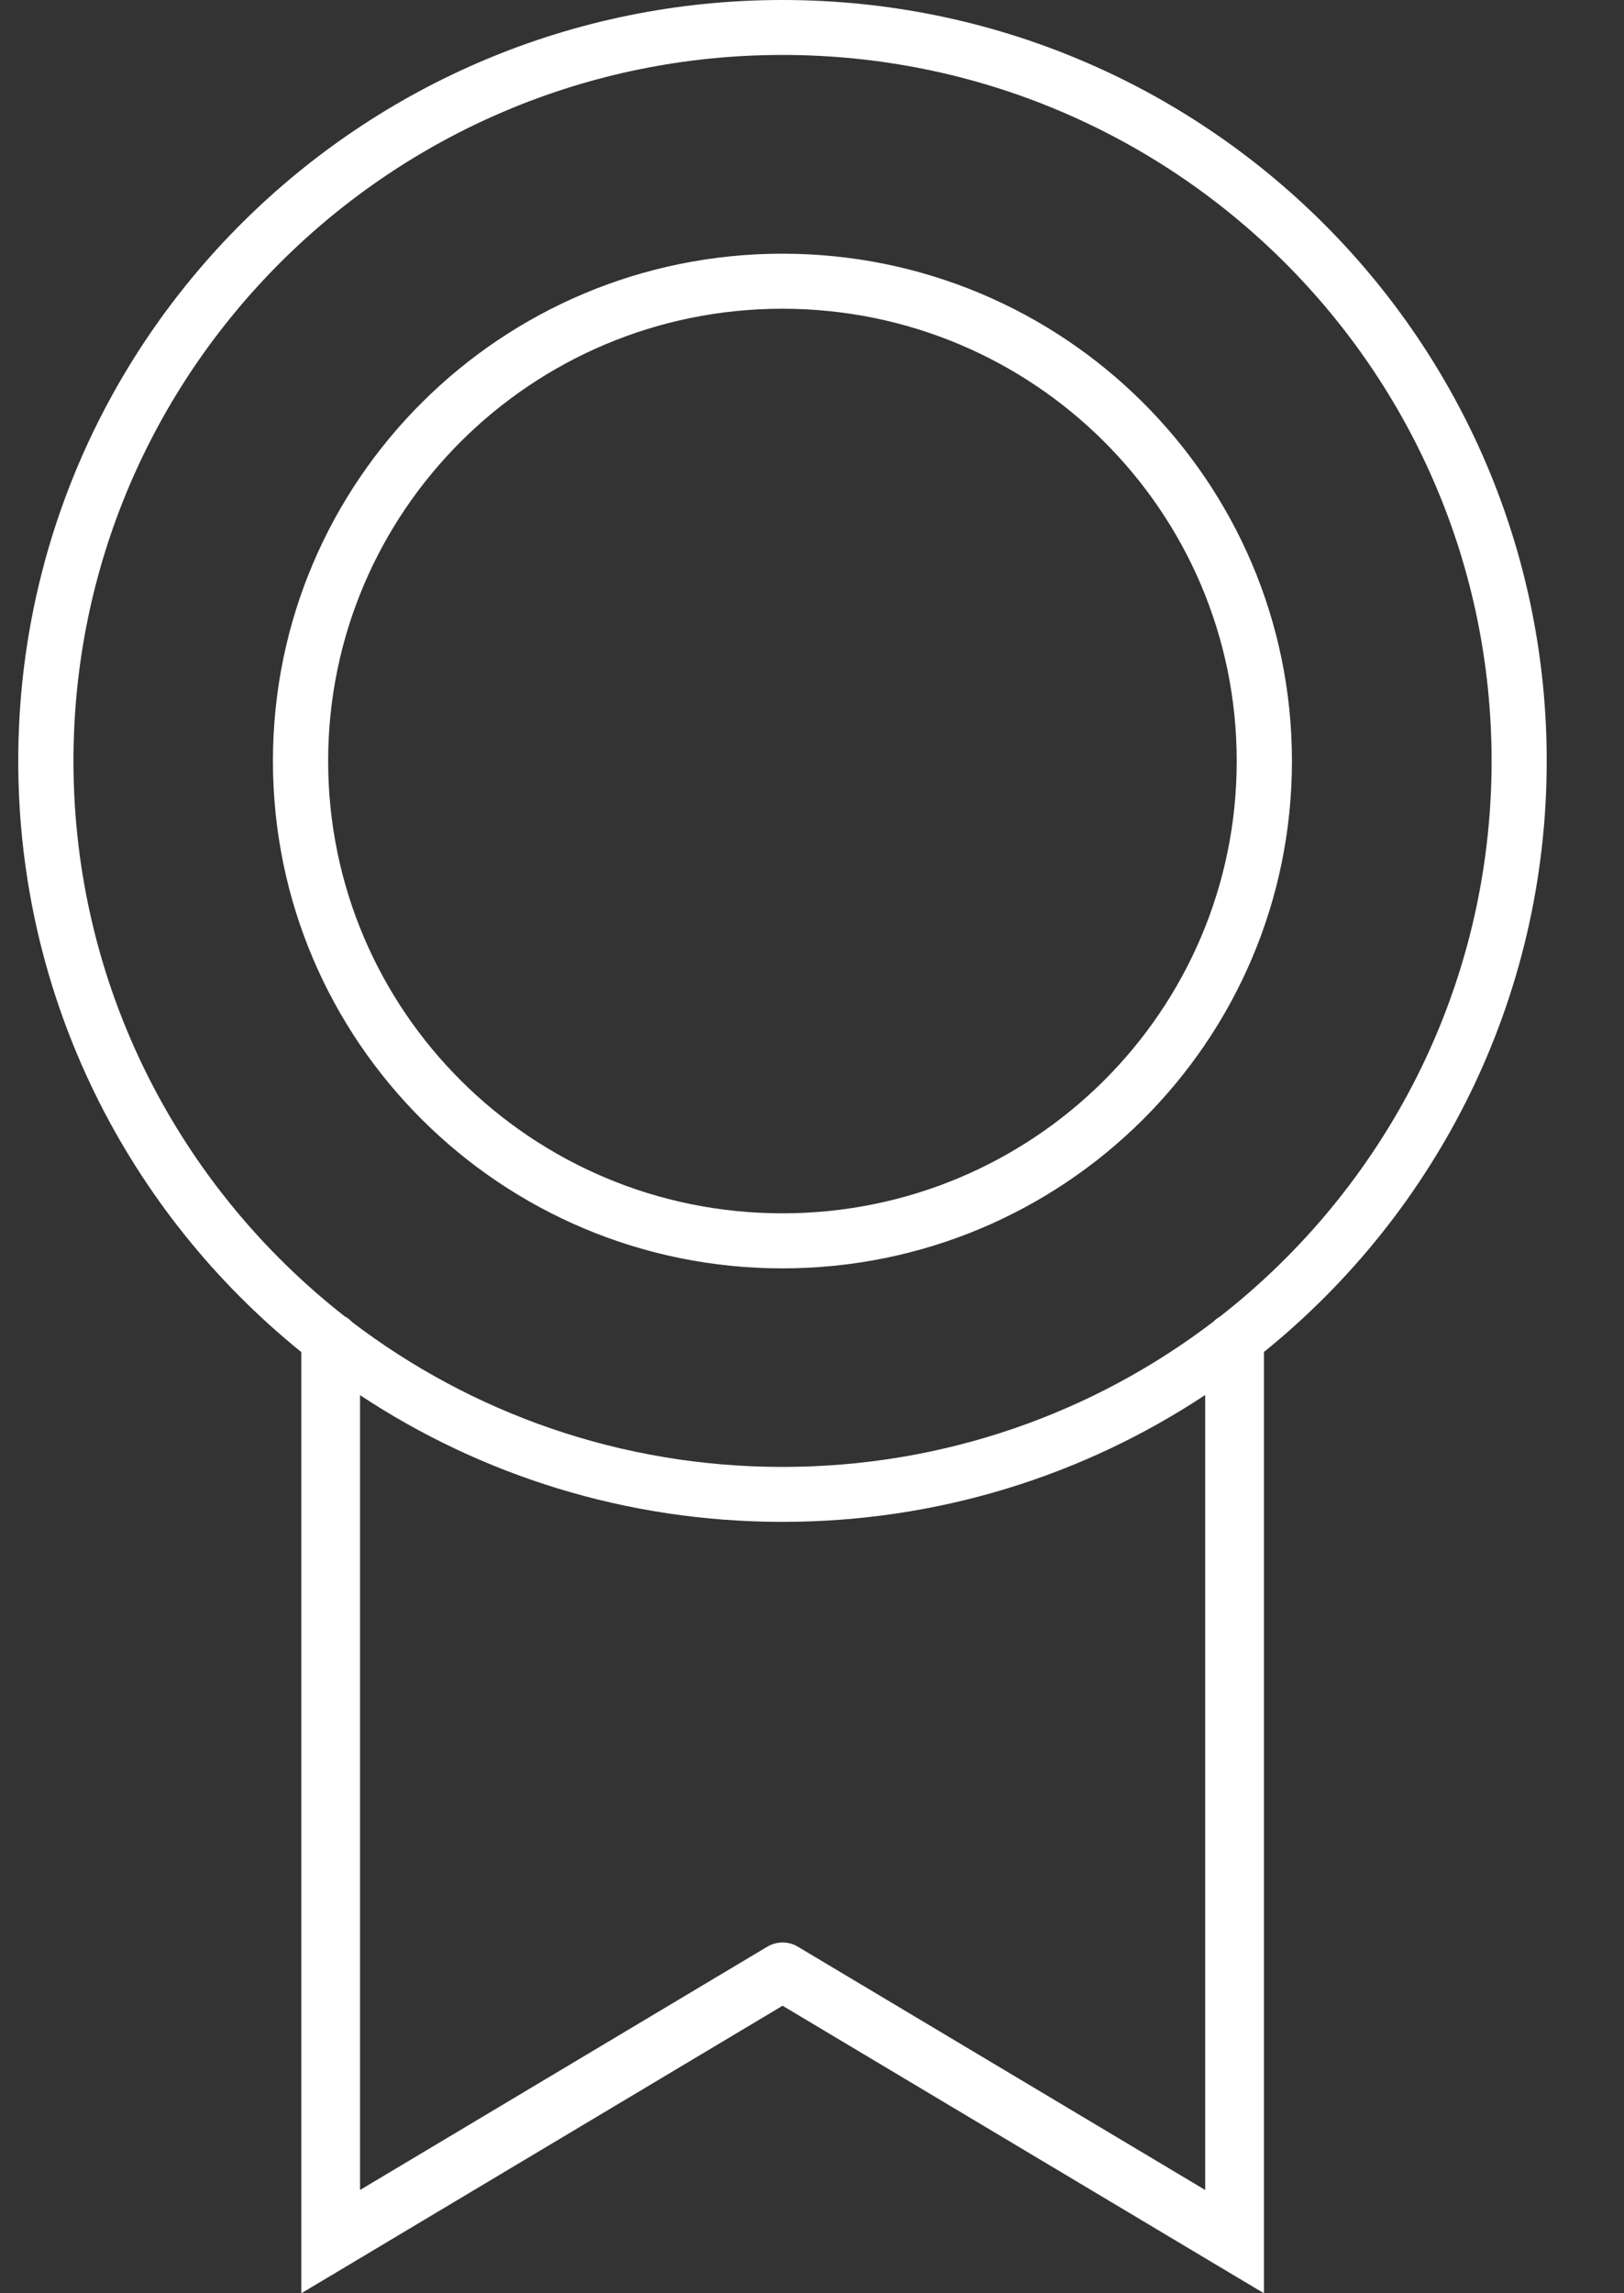 <svg xmlns="http://www.w3.org/2000/svg" fill="none" viewBox="0 0 17 24" height="24" width="17">
<rect x="0" y="0" width="17" height="24" fill="#333333" stroke="none"/>
<path fill="white" d="M15.614 7.964C15.614 10.324 14.501 12.427 12.77 13.779C12.745 13.793 12.723 13.81 12.704 13.83C11.453 14.785 9.889 15.352 8.191 15.352C6.497 15.352 4.935 14.787 3.686 13.836C3.664 13.812 3.637 13.791 3.608 13.776C1.88 12.423 0.769 10.322 0.769 7.964C0.769 3.883 4.092 0.575 8.191 0.575C12.291 0.575 15.614 3.883 15.614 7.964ZM3.154 14.15C1.347 12.69 0.191 10.461 0.191 7.964C0.191 3.565 3.773 0 8.191 0C12.61 0 16.191 3.565 16.191 7.964C16.191 10.46 15.037 12.689 13.231 14.149V23.46V24L12.765 23.722L8.192 20.991L3.62 23.722L3.154 24V23.46V14.15ZM3.769 14.601V22.919L8.032 20.373C8.083 20.343 8.138 20.329 8.192 20.329C8.247 20.329 8.302 20.343 8.352 20.373L12.616 22.919V14.599C11.349 15.438 9.827 15.927 8.191 15.927C6.556 15.927 5.036 15.439 3.769 14.601ZM12.946 7.965C12.946 10.579 10.817 12.698 8.19 12.698C5.564 12.698 3.435 10.579 3.435 7.965C3.435 5.35 5.564 3.231 8.19 3.231C10.817 3.231 12.946 5.35 12.946 7.965ZM13.524 7.965C13.524 10.897 11.136 13.274 8.19 13.274C5.245 13.274 2.857 10.897 2.857 7.965C2.857 5.032 5.245 2.655 8.19 2.655C11.136 2.655 13.524 5.032 13.524 7.965Z" clip-rule="evenodd" fill-rule="evenodd"></path>
</svg>
